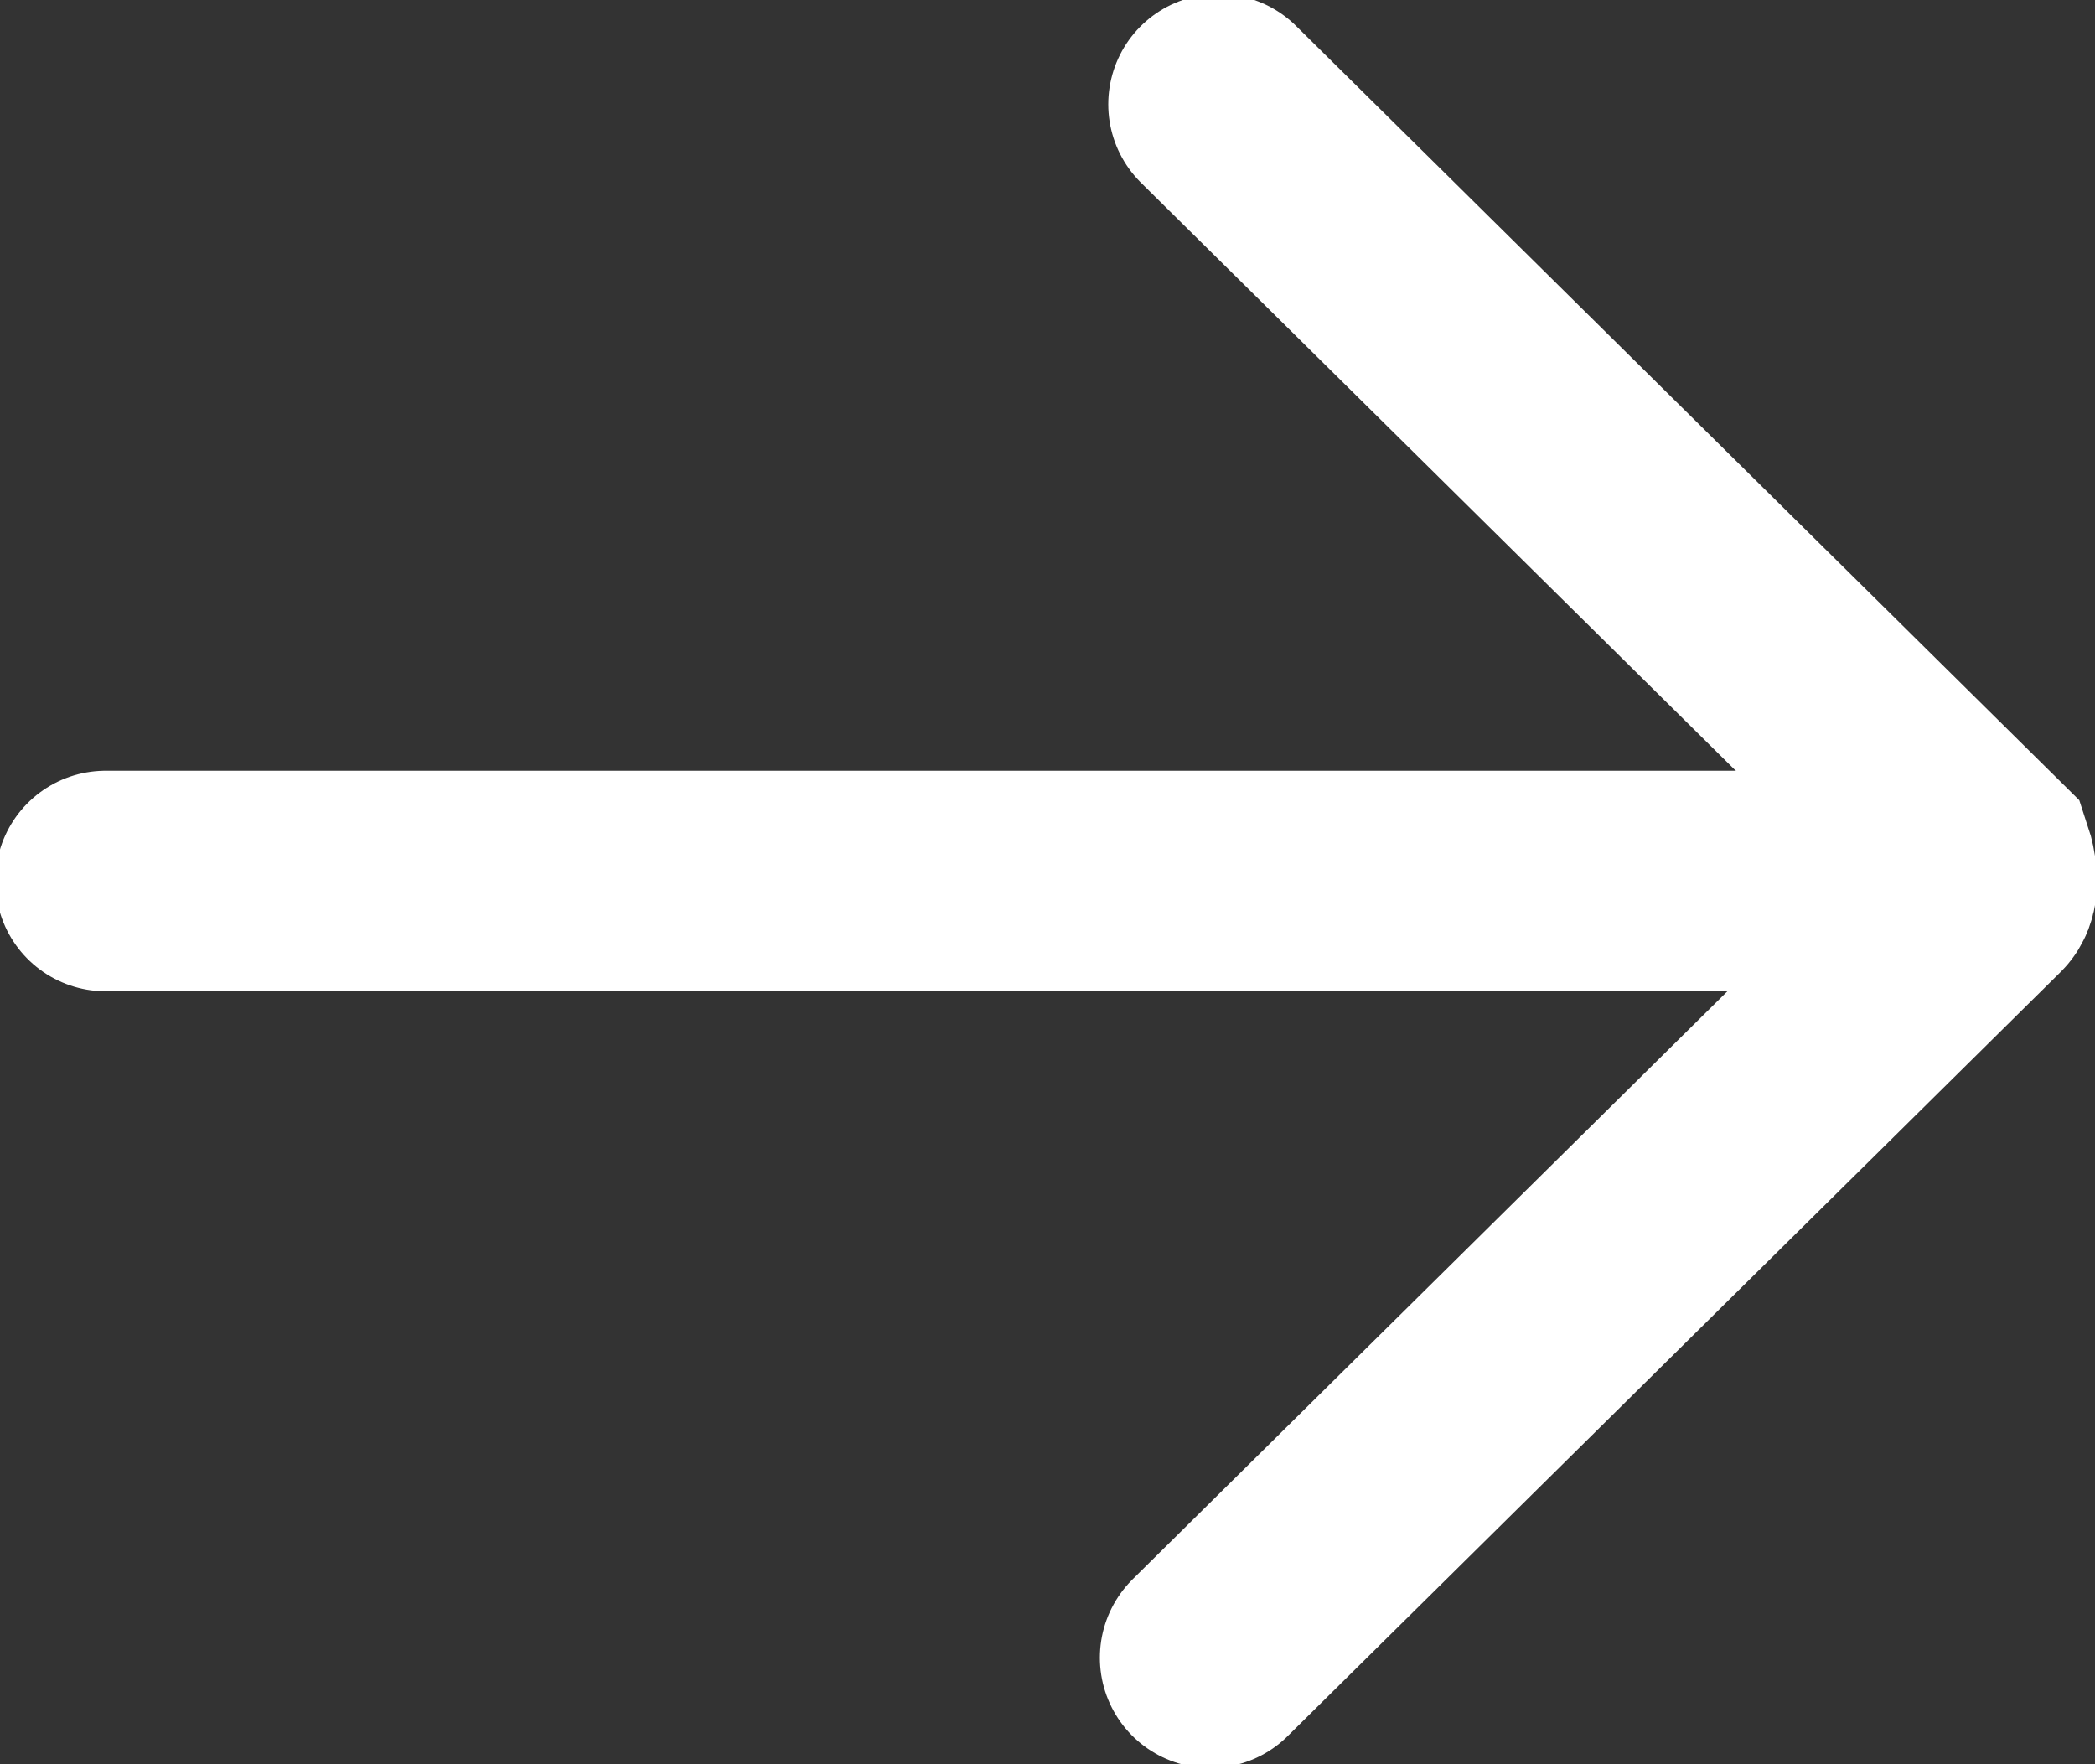 <?xml version="1.0" encoding="UTF-8"?>
<svg xmlns="http://www.w3.org/2000/svg" width="19" height="16" viewBox="0 0 19 16" fill="none">
  <rect x="0" y="0" width="19" height="16" fill="#333333" stroke="none"/>
  <g clip-path="url(#clip0_483_2809)">
    <path d="M11.051 0.946L17.985 7.801C17.985 7.801 18.061 8.028 17.985 8.104L10.975 15.034" stroke="white" stroke-width="2" stroke-miterlimit="10" stroke-linecap="round"></path>
    <path d="M0.958 7.99H17.774" stroke="white" stroke-width="2" stroke-miterlimit="10" stroke-linecap="round"></path>
  </g>
  <defs>
    <clipPath id="clip0_483_2809">
      <rect width="19" height="16" fill="white"></rect>
    </clipPath>
  </defs>
</svg>
